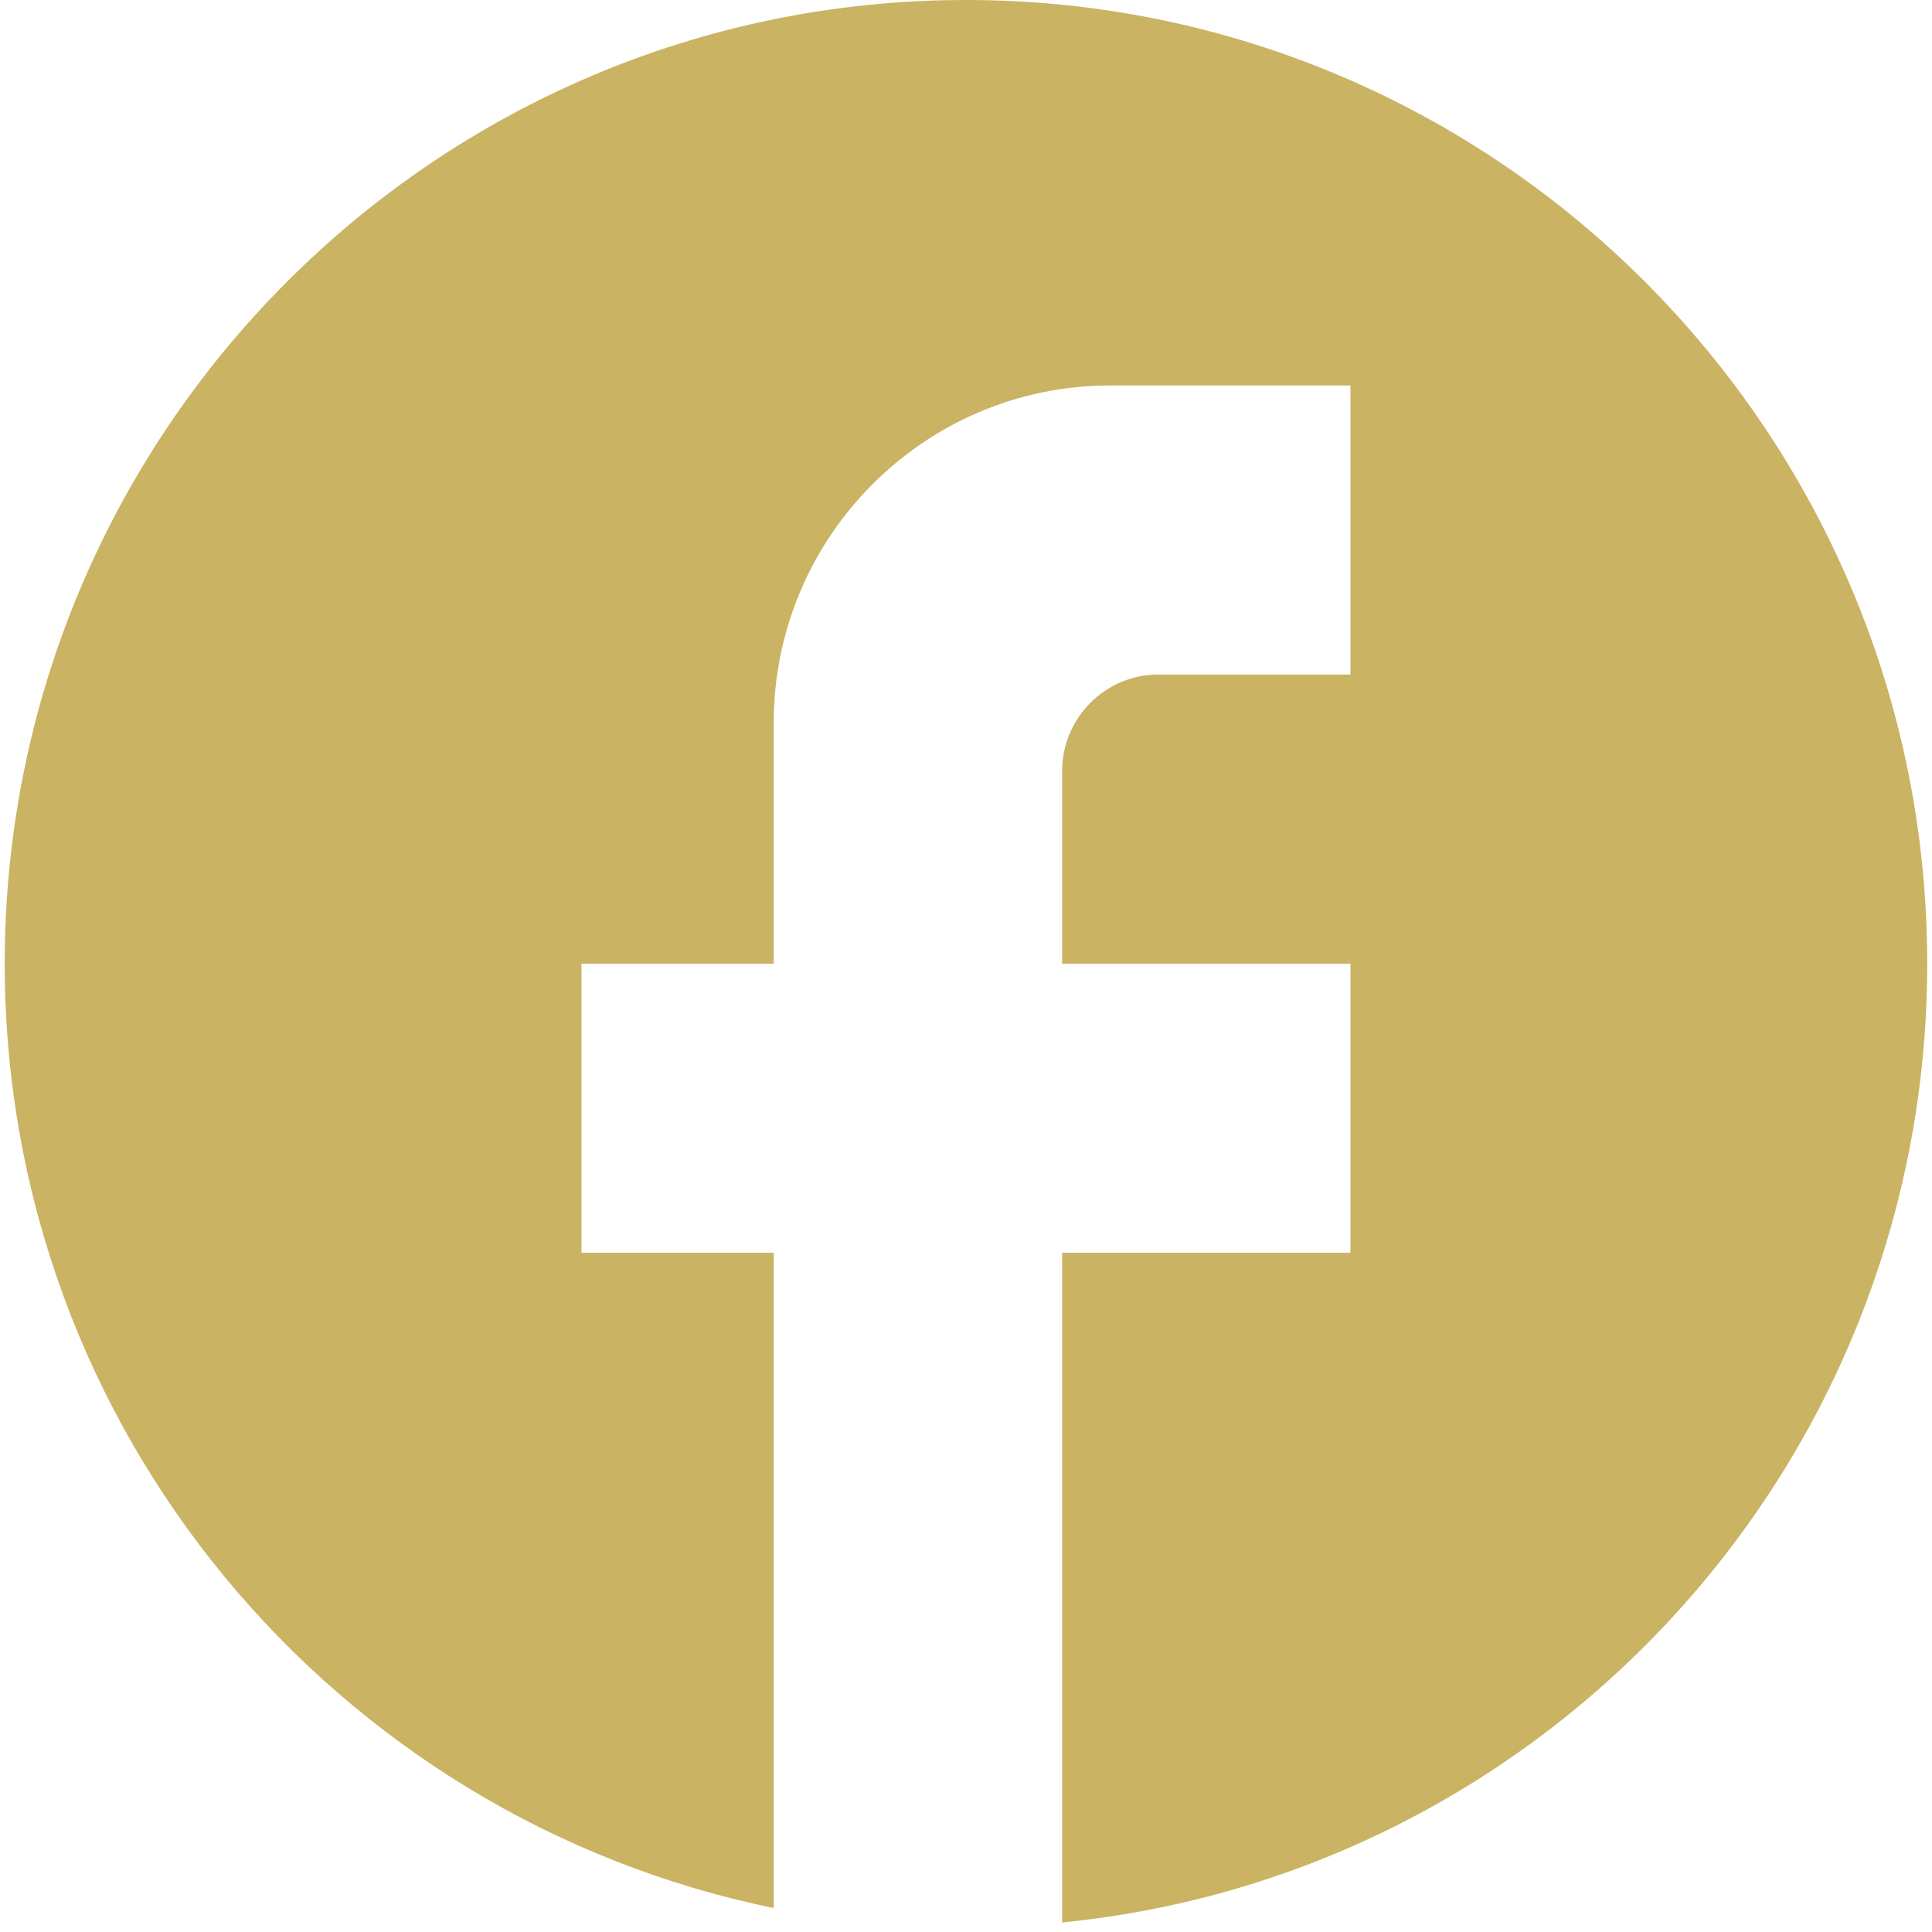 <svg width="29" height="29" viewBox="0 0 29 29" fill="none" xmlns="http://www.w3.org/2000/svg">
<path d="M28.928 14.465C28.928 6.48 22.464 0 14.5 0C6.535 0 0.071 6.48 0.071 14.465C0.071 21.466 5.035 27.295 11.614 28.64V18.804H8.728V14.465H11.614V10.848C11.614 8.057 13.879 5.786 16.664 5.786H20.271V10.125H17.386C16.592 10.125 15.943 10.776 15.943 11.572V14.465H20.271V18.804H15.943V28.857C23.229 28.134 28.928 21.972 28.928 14.465Z" fill="#CAB362"/>
</svg>
